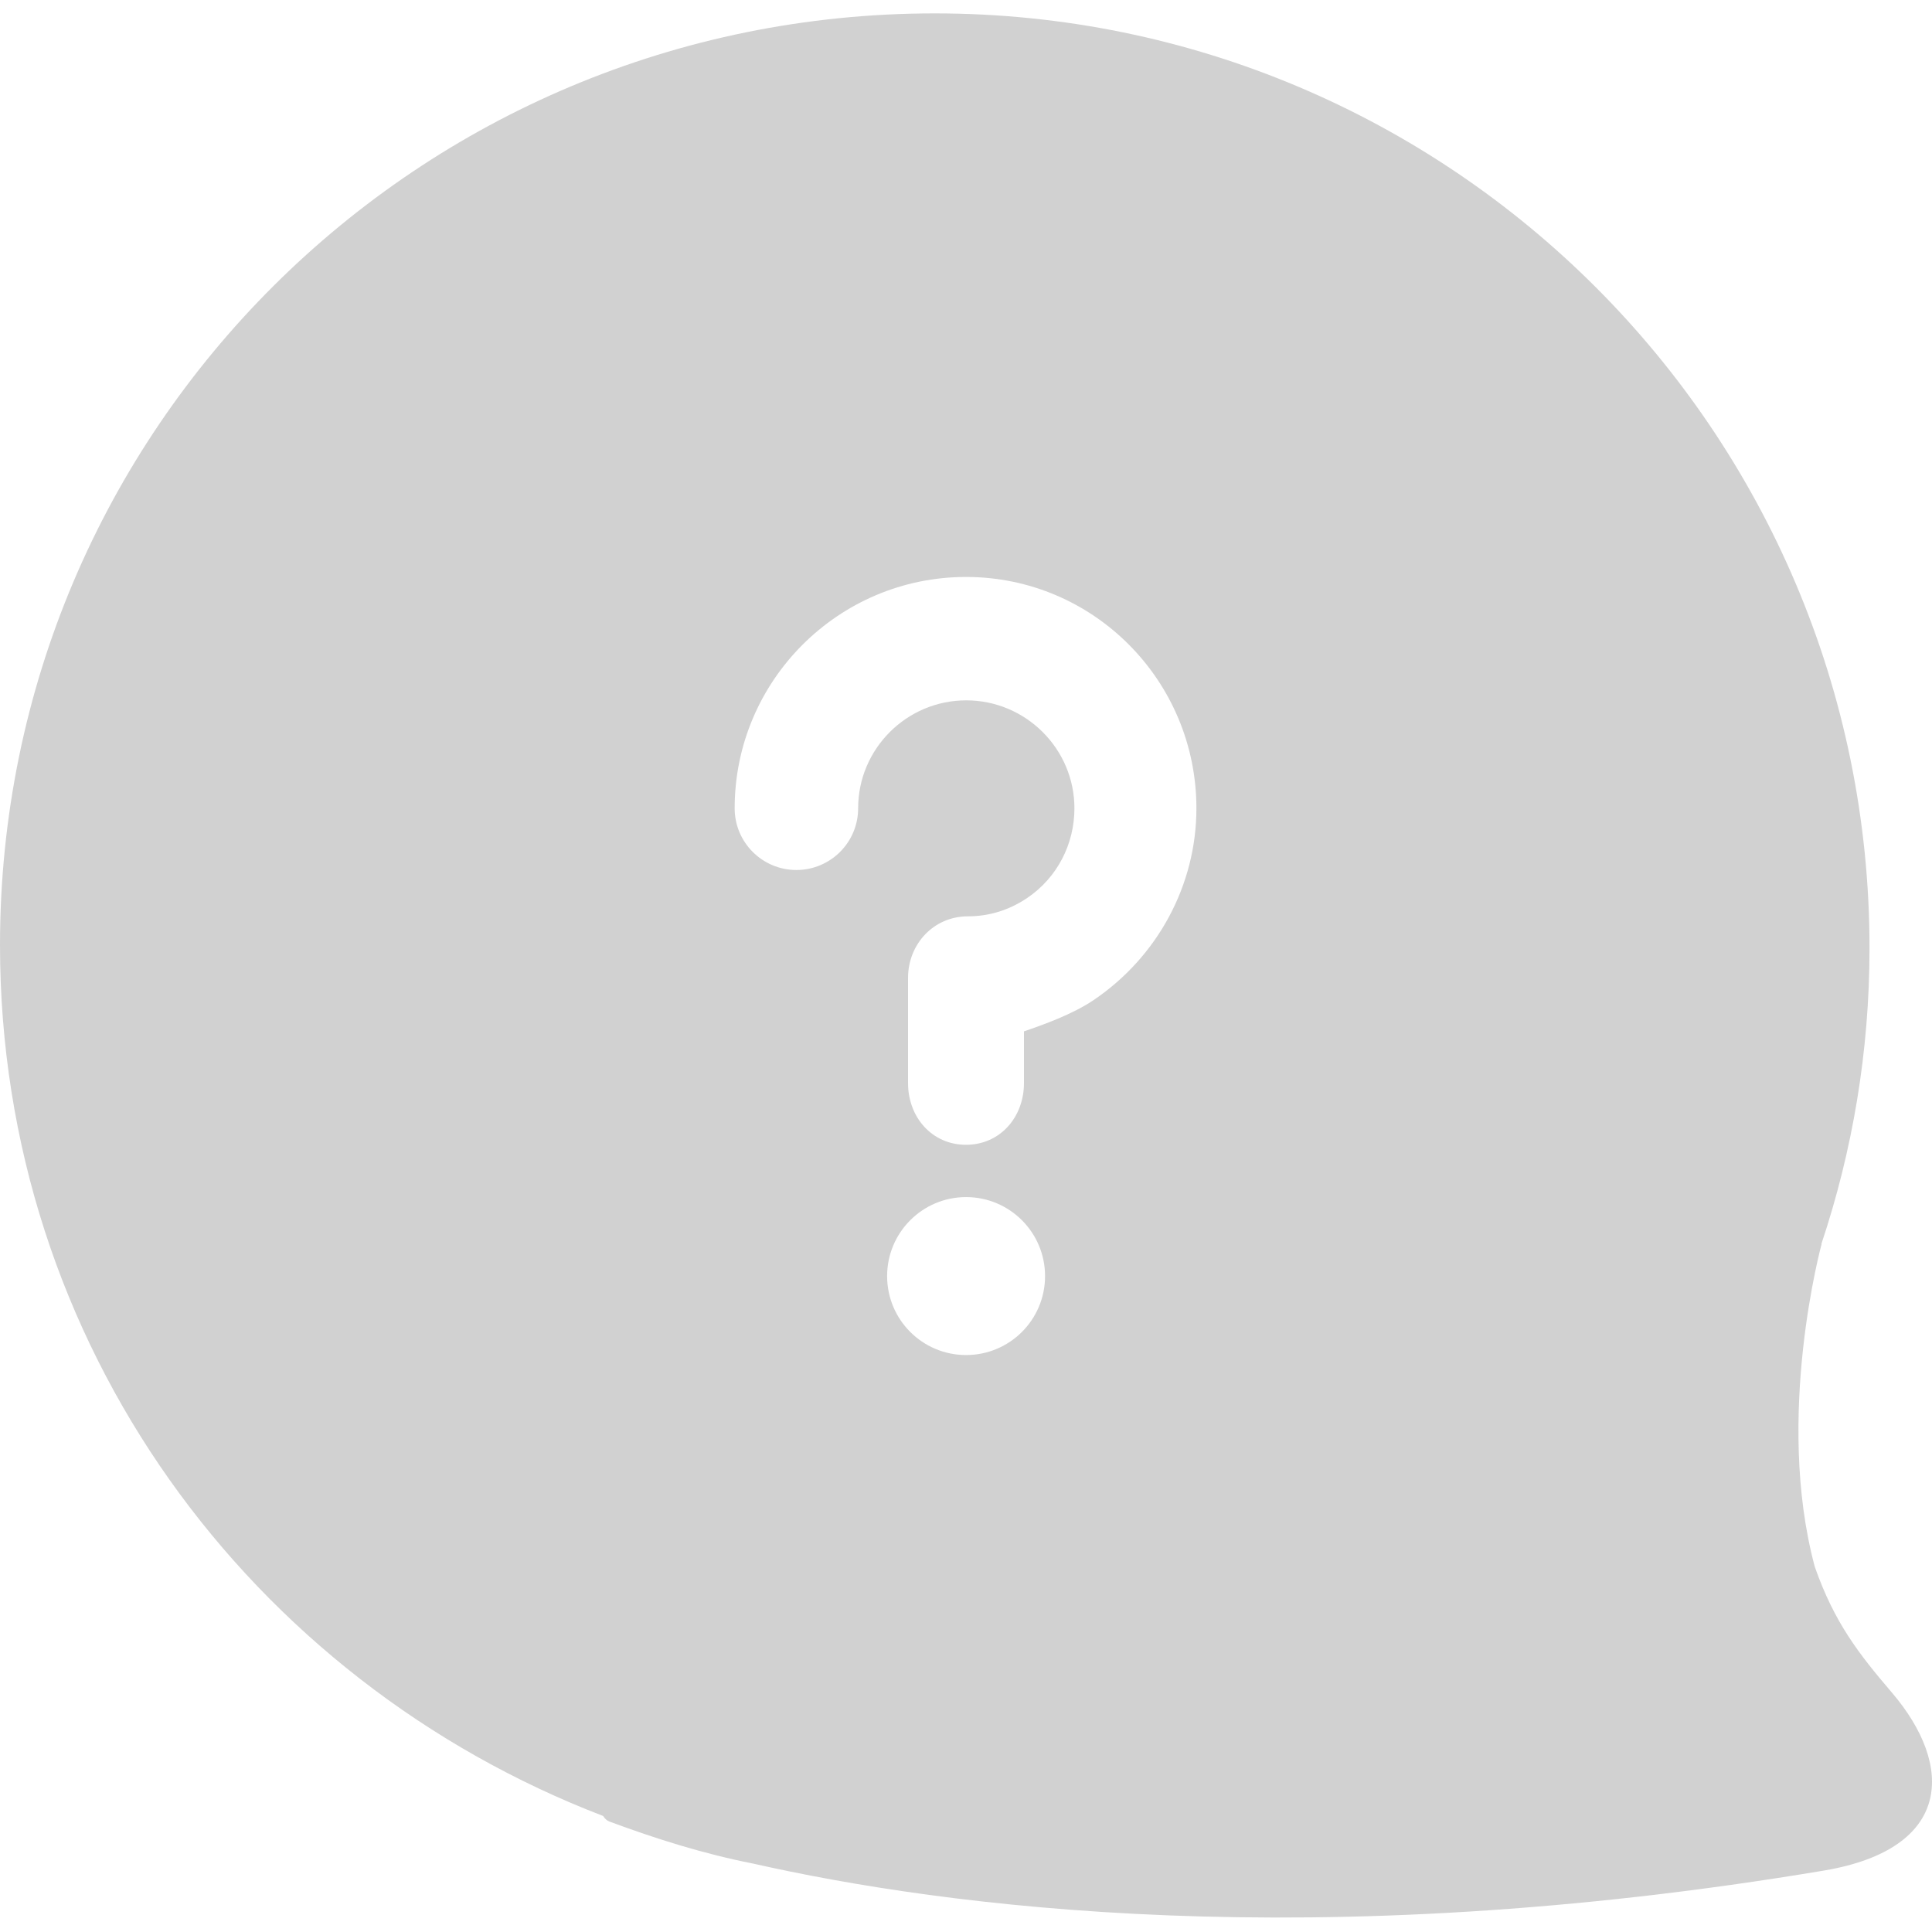 <svg xmlns="http://www.w3.org/2000/svg" xmlns:xlink="http://www.w3.org/1999/xlink" version="1.1" x="0px" y="0px" viewBox="0 0 100 100" enable-background="new 0 0 100 100" xml:space="preserve" aria-hidden="true" width="100px" height="100px" style="fill:url(#CerosGradient_id653fdf78b);"><defs><linearGradient class="cerosgradient" data-cerosgradient="true" id="CerosGradient_id653fdf78b" gradientUnits="userSpaceOnUse" x1="50%" y1="100%" x2="50%" y2="0%"><stop offset="0%" stop-color="#D1D1D1"/><stop offset="100%" stop-color="#D1D1D1"/></linearGradient><linearGradient/></defs><path d="M97.926,87.61c-1.719-2.011-2.979-3.625-3.992-6.511c-2.095-7.791,0.355-16.72,0.355-16.72l-0.014,0.009  c1.607-4.813,2.491-9.957,2.491-15.311c0-26.723-21.665-48.384-48.383-48.384C21.665,0.694,0,22.195,0,48.917  C0,69.598,12.981,87,31.232,94h-0.009c0,0,0.114,0.207,0.322,0.283c2.392,0.889,4.874,1.672,7.428,2.174  c9.888,2.232,28.944,4.802,55.476,0.356C101.04,95.683,101.166,91.405,97.926,87.61z M50.004,70.137  c-2.257,0-4.087-1.828-4.087-4.086s1.83-4.09,4.087-4.09c2.258,0,4.088,1.832,4.088,4.09S52.263,70.137,50.004,70.137z   M56.602,51.766C55.52,52.498,54,53.041,53,53.383v2.678c0,1.764-1.236,3.193-3,3.193c-1.763,0-3-1.43-3-3.193V50.62  c0-1.763,1.333-3.191,3.097-3.191c1.119,0,2.152-0.33,3.075-0.953c1.544-1.045,2.44-2.778,2.44-4.638  c0-3.082-2.52-5.588-5.601-5.588s-5.594,2.507-5.594,5.588c0,1.763-1.433,3.193-3.197,3.193c-1.763,0-3.194-1.43-3.194-3.193  c0-6.603,5.371-11.975,11.974-11.975c6.604,0,11.926,5.372,11.926,11.975C61.927,45.821,59.906,49.534,56.602,51.766z" style="fill:url(#CerosGradient_id653fdf78b);"/></svg>